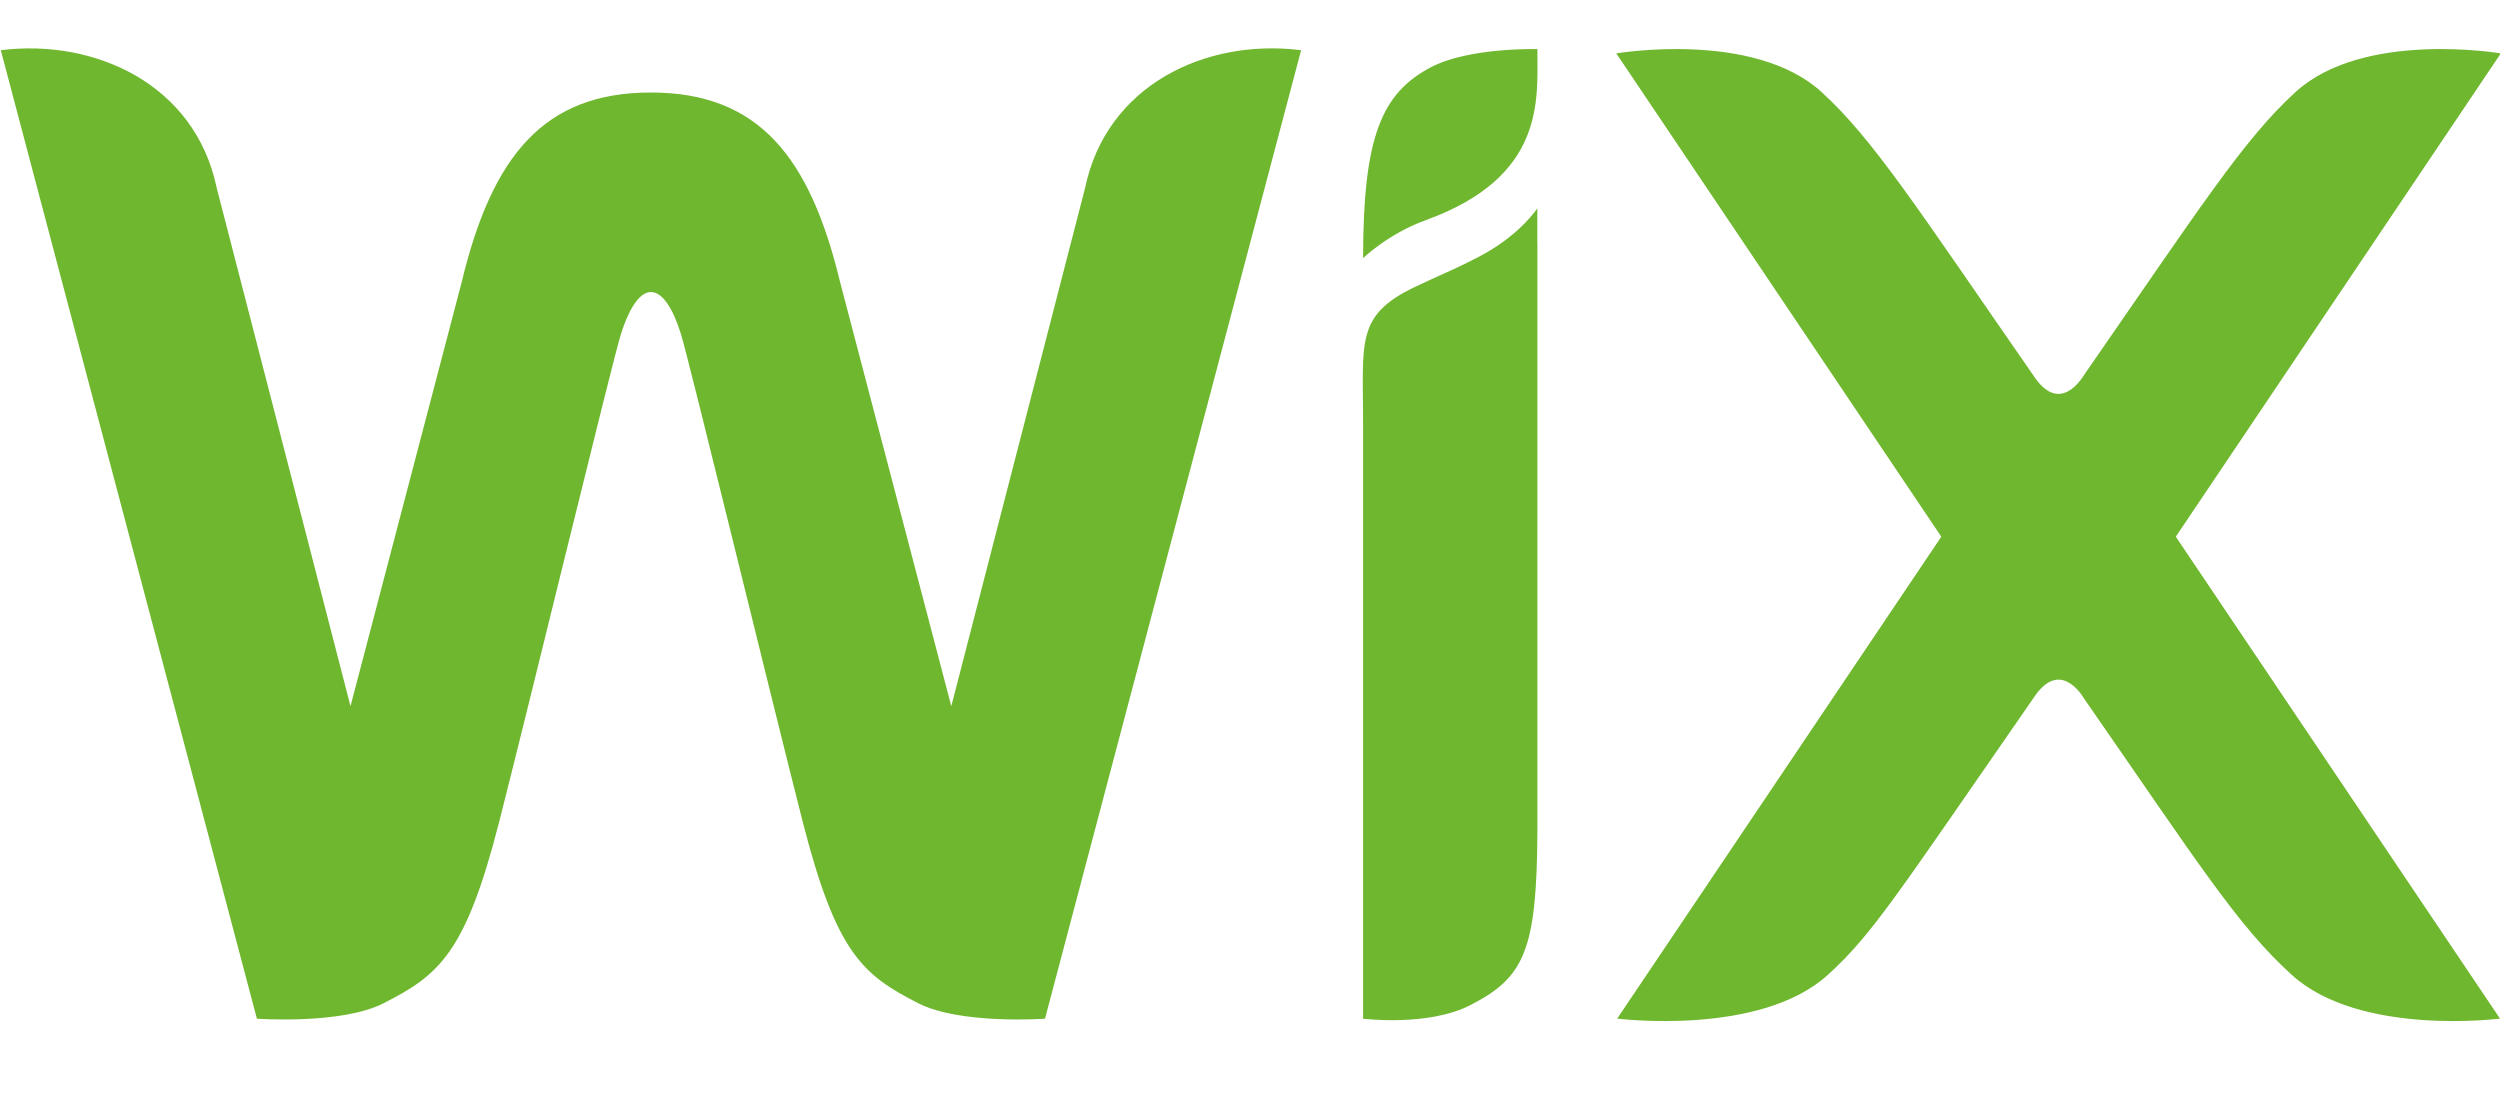<svg xmlns="http://www.w3.org/2000/svg" width="25" height="11" viewBox="0 0 25 11" fill="none"><path d="M15.374 0.491C15.374 1 15.456 1.768 14.254 2.203C13.882 2.338 13.631 2.581 13.631 2.581C13.631 1.37 13.815 0.931 14.31 0.672C14.691 0.472 15.374 0.491 15.374 0.491ZM10.851 1.879L9.513 7.062L8.401 2.821C8.1 1.571 7.588 0.925 6.509 0.925C5.44 0.925 4.921 1.557 4.617 2.821L3.505 7.062L2.167 1.879C1.95 0.836 0.94 0.385 0.008 0.502L2.569 10.187C2.569 10.187 3.414 10.248 3.837 10.032C4.393 9.749 4.657 9.53 4.993 8.213C5.293 7.038 6.13 3.587 6.209 3.342C6.395 2.758 6.642 2.802 6.81 3.342C6.887 3.588 7.726 7.038 8.026 8.213C8.362 9.53 8.626 9.749 9.182 10.032C9.604 10.248 10.45 10.187 10.45 10.187L13.011 0.502C12.057 0.382 11.065 0.851 10.851 1.879ZM15.373 2.083C15.373 2.083 15.213 2.331 14.848 2.535C14.613 2.666 14.387 2.755 14.146 2.871C13.554 3.155 13.631 3.416 13.631 4.246V10.187C13.631 10.187 14.277 10.268 14.7 10.053C15.244 9.775 15.369 9.508 15.374 8.303V2.433L15.373 2.434V2.083ZM21.758 5.367L25.008 0.534C25.008 0.534 23.636 0.3 22.957 0.919C22.438 1.391 22.003 2.073 20.841 3.749C20.822 3.778 20.596 4.161 20.33 3.749C19.186 2.1 18.736 1.394 18.214 0.919C17.534 0.3 16.163 0.534 16.163 0.534L19.413 5.367L16.172 10.186C16.172 10.186 17.6 10.367 18.279 9.748C18.728 9.34 18.966 8.953 20.331 6.986C20.596 6.575 20.822 6.956 20.841 6.986C21.989 8.641 22.373 9.254 22.917 9.748C23.596 10.367 25 10.186 25 10.186L21.758 5.367Z" fill="#6FB72F"></path></svg>